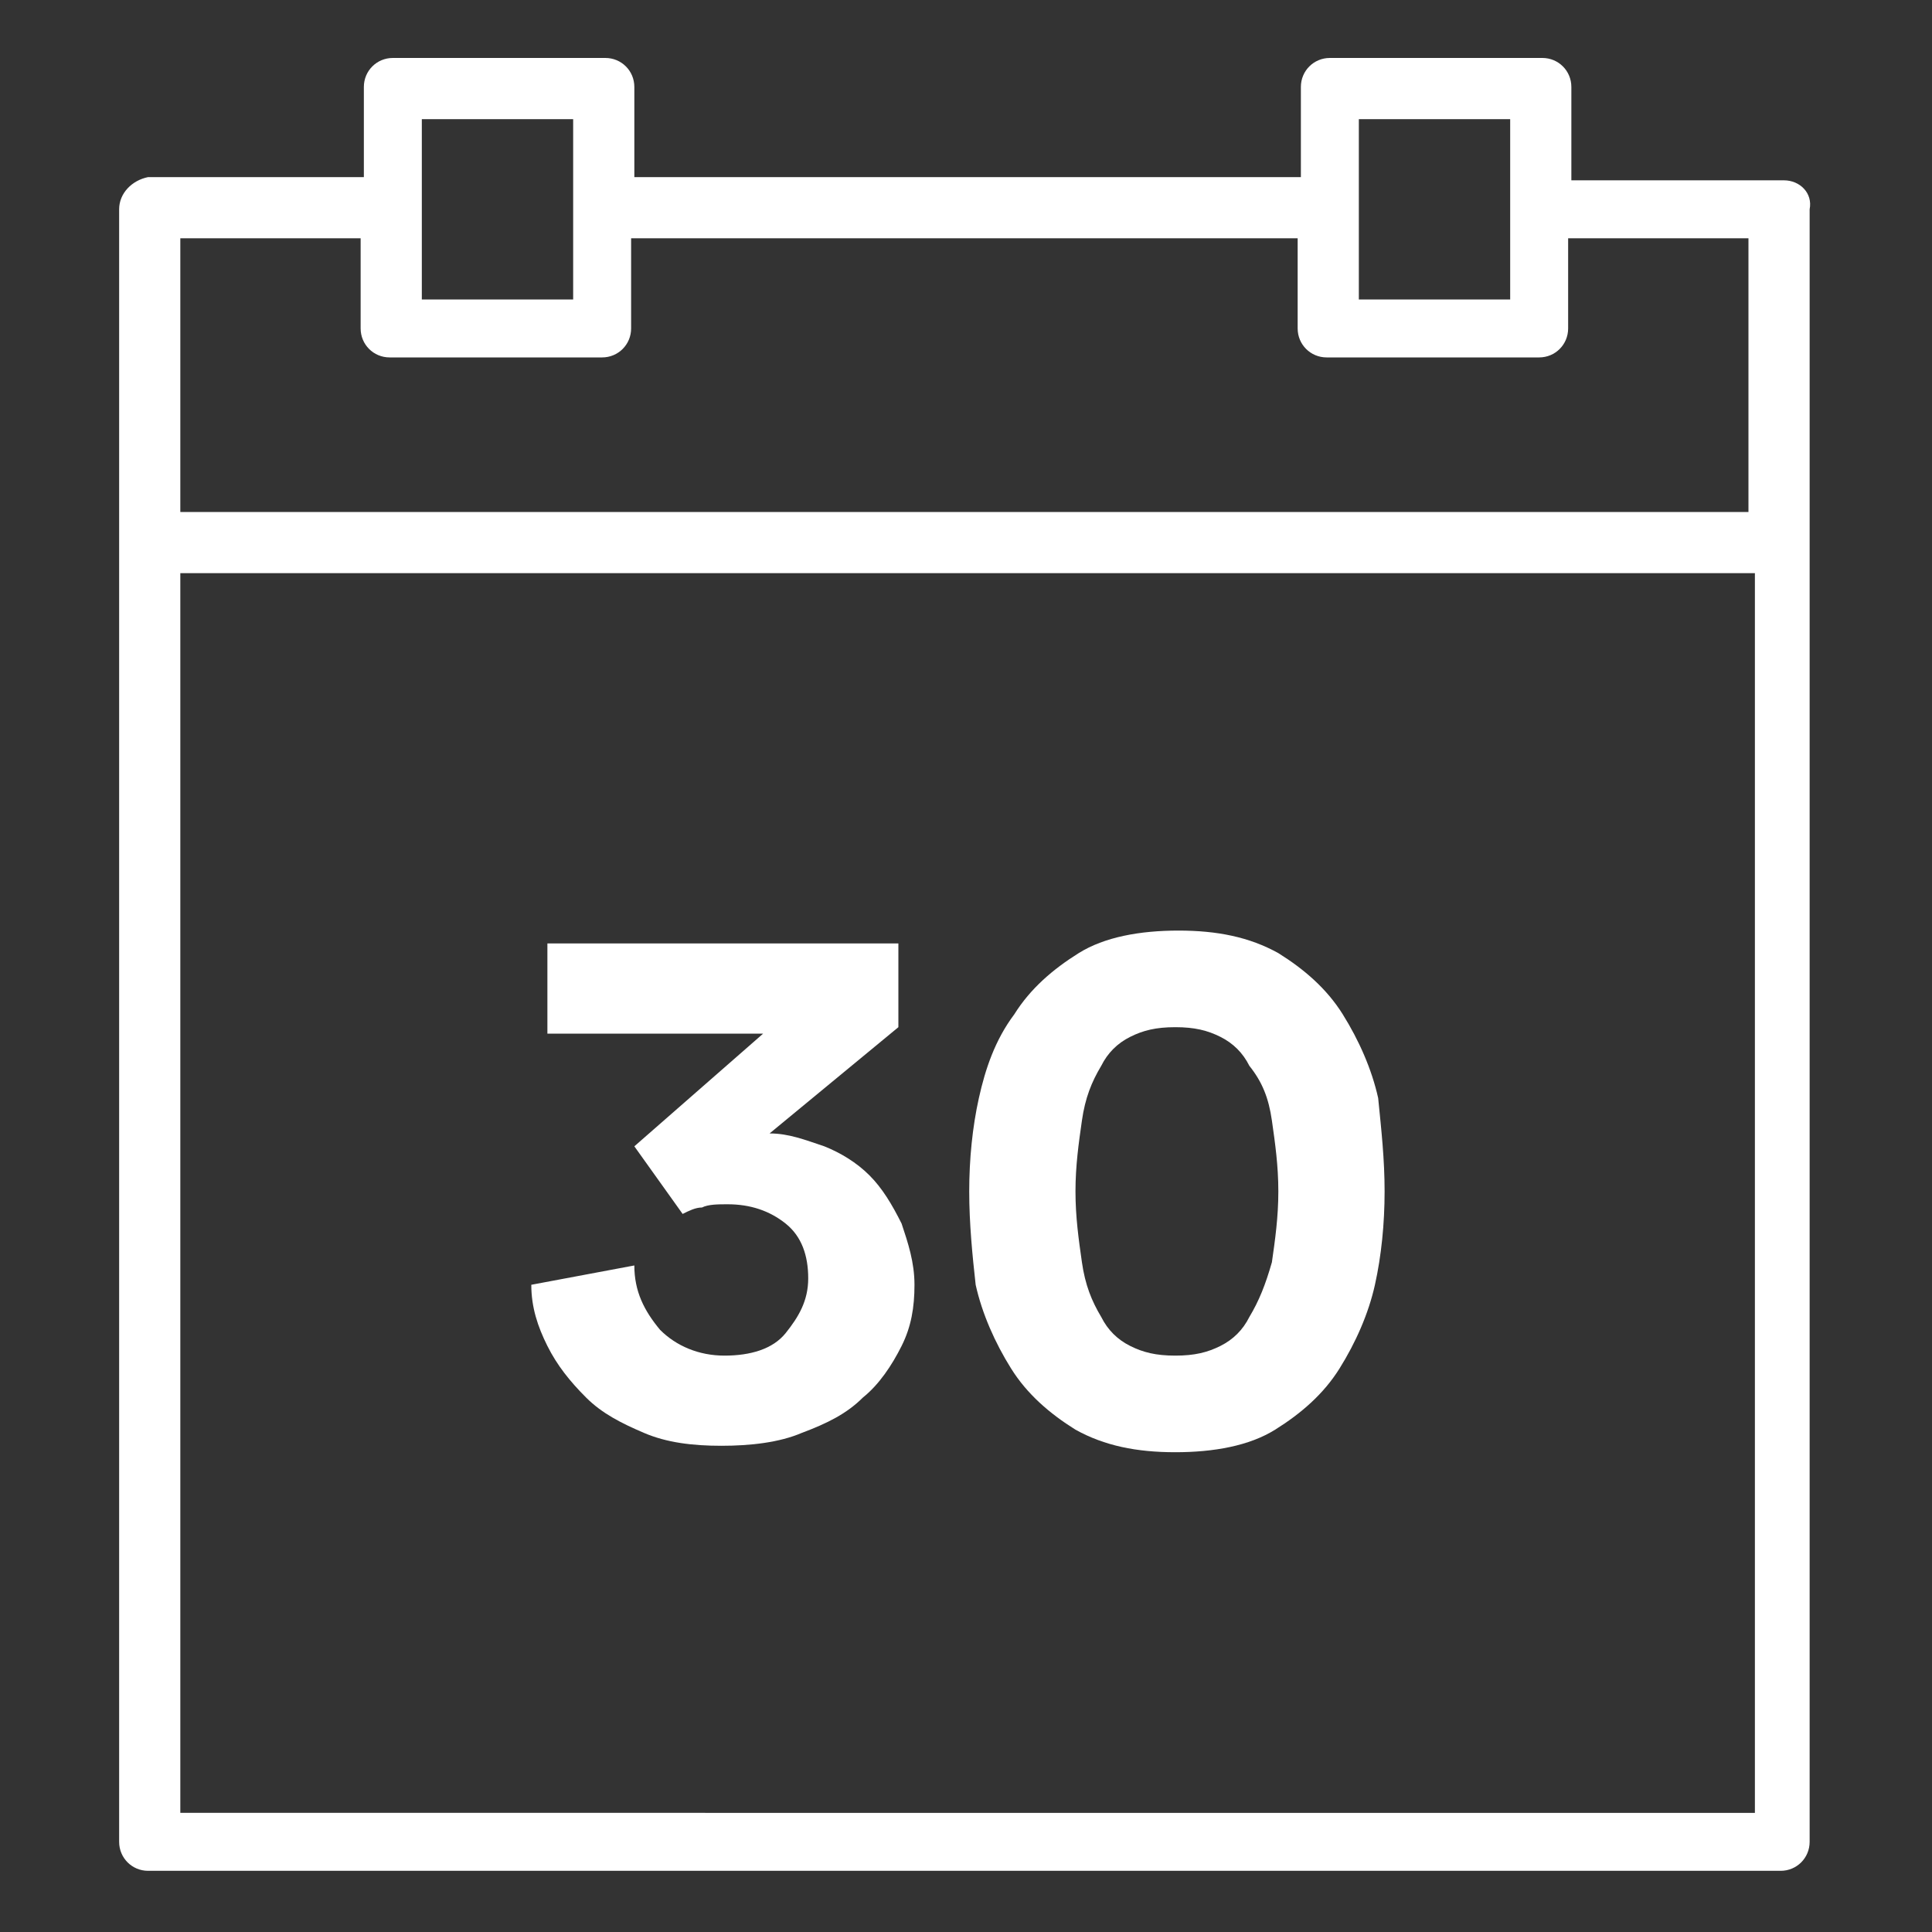 <?xml version="1.0" encoding="utf-8"?>
<!-- Generator: Adobe Illustrator 23.0.4, SVG Export Plug-In . SVG Version: 6.00 Build 0)  -->
<svg version="1.1" id="Capa_1" xmlns="http://www.w3.org/2000/svg" xmlns:xlink="http://www.w3.org/1999/xlink" x="0px" y="0px"
	 viewBox="0 0 60 60" style="enable-background:new 0 0 60 60;" xml:space="preserve">
<rect x="0" y="0" width="60" height="60" fill="#333333" stroke="none"/>
<style type="text/css">
	.st0{fill:#FFFFFF;}
</style>
<g>
	<path class="st0" d="M55.4,5.6h-6.6V2.7c0-0.5-0.4-0.9-0.9-0.9h-6.6c-0.5,0-0.9,0.4-0.9,0.9v2.8H19.7V2.7c0-0.5-0.4-0.9-0.9-0.9
		h-6.6c-0.5,0-0.9,0.4-0.9,0.9v2.8H4.6C4.1,5.6,3.7,6,3.7,6.5v10.3v40.4c0,0.5,0.4,0.9,0.9,0.9h50.7c0.5,0,0.9-0.4,0.9-0.9V16.8V6.5
		C56.3,6,55.9,5.6,55.4,5.6z M42.2,3.7h4.7v2.8v2.8h-4.7V6.5V3.7z M13.1,3.7h4.7v2.8v2.8h-4.7V6.5V3.7z M5.6,7.4h5.6v2.8
		c0,0.5,0.4,0.9,0.9,0.9h6.6c0.5,0,0.9-0.4,0.9-0.9V7.4h20.7v2.8c0,0.5,0.4,0.9,0.9,0.9h6.6c0.5,0,0.9-0.4,0.9-0.9V7.4h5.6v8.5H5.6
		V7.4z M5.6,56.3V17.8h48.9v38.5H5.6z"/>
	<g>
		<path class="st0" d="M19.7,35.6l4-3.5H17v-2.8h10.9v2.6l-4,3.3c0.6,0,1.1,0.2,1.7,0.4c0.5,0.2,1,0.5,1.4,0.9
			c0.4,0.4,0.7,0.9,1,1.5c0.2,0.6,0.4,1.2,0.4,1.9c0,0.7-0.1,1.3-0.4,1.9c-0.3,0.6-0.7,1.2-1.2,1.6c-0.5,0.5-1.1,0.8-1.9,1.1
			c-0.7,0.3-1.6,0.4-2.5,0.4c-0.9,0-1.7-0.1-2.4-0.4c-0.7-0.3-1.3-0.6-1.8-1.1c-0.5-0.5-0.9-1-1.2-1.6c-0.3-0.6-0.5-1.2-0.5-1.9
			l3.2-0.6c0,0.8,0.3,1.4,0.8,2c0.5,0.5,1.2,0.8,2,0.8c0.8,0,1.5-0.2,1.9-0.7s0.7-1,0.7-1.7c0-0.7-0.2-1.3-0.7-1.7
			c-0.5-0.4-1.1-0.6-1.8-0.6c-0.3,0-0.6,0-0.8,0.1c-0.2,0-0.4,0.1-0.6,0.2L19.7,35.6z"/>
		<path class="st0" d="M30.1,37c0-1,0.1-2,0.3-2.9c0.2-0.9,0.5-1.8,1.1-2.6c0.5-0.8,1.2-1.4,2-1.9c0.8-0.5,1.9-0.7,3.1-0.7
			c1.2,0,2.2,0.2,3.1,0.7c0.8,0.5,1.5,1.1,2,1.9c0.5,0.8,0.9,1.7,1.1,2.6C42.9,35.1,43,36,43,37c0,1-0.1,2-0.3,2.9
			c-0.2,0.9-0.6,1.8-1.1,2.6c-0.5,0.8-1.2,1.4-2,1.9s-1.9,0.7-3.1,0.7c-1.2,0-2.2-0.2-3.1-0.7c-0.8-0.5-1.5-1.1-2-1.9
			c-0.5-0.8-0.9-1.7-1.1-2.6C30.2,39,30.1,38,30.1,37z M33.4,37c0,0.8,0.1,1.5,0.2,2.2s0.3,1.2,0.6,1.7c0.2,0.4,0.5,0.7,0.9,0.9
			c0.4,0.2,0.8,0.3,1.4,0.3c0.6,0,1-0.1,1.4-0.3c0.4-0.2,0.7-0.5,0.9-0.9c0.3-0.5,0.5-1,0.7-1.7c0.1-0.7,0.2-1.4,0.2-2.2
			c0-0.8-0.1-1.5-0.2-2.2c-0.1-0.7-0.3-1.2-0.7-1.7c-0.2-0.4-0.5-0.7-0.9-0.9c-0.4-0.2-0.8-0.3-1.4-0.3c-0.6,0-1,0.1-1.4,0.3
			c-0.4,0.2-0.7,0.5-0.9,0.9c-0.3,0.5-0.5,1-0.6,1.7S33.4,36.2,33.4,37z"/>
	</g>
</g>
</svg>
